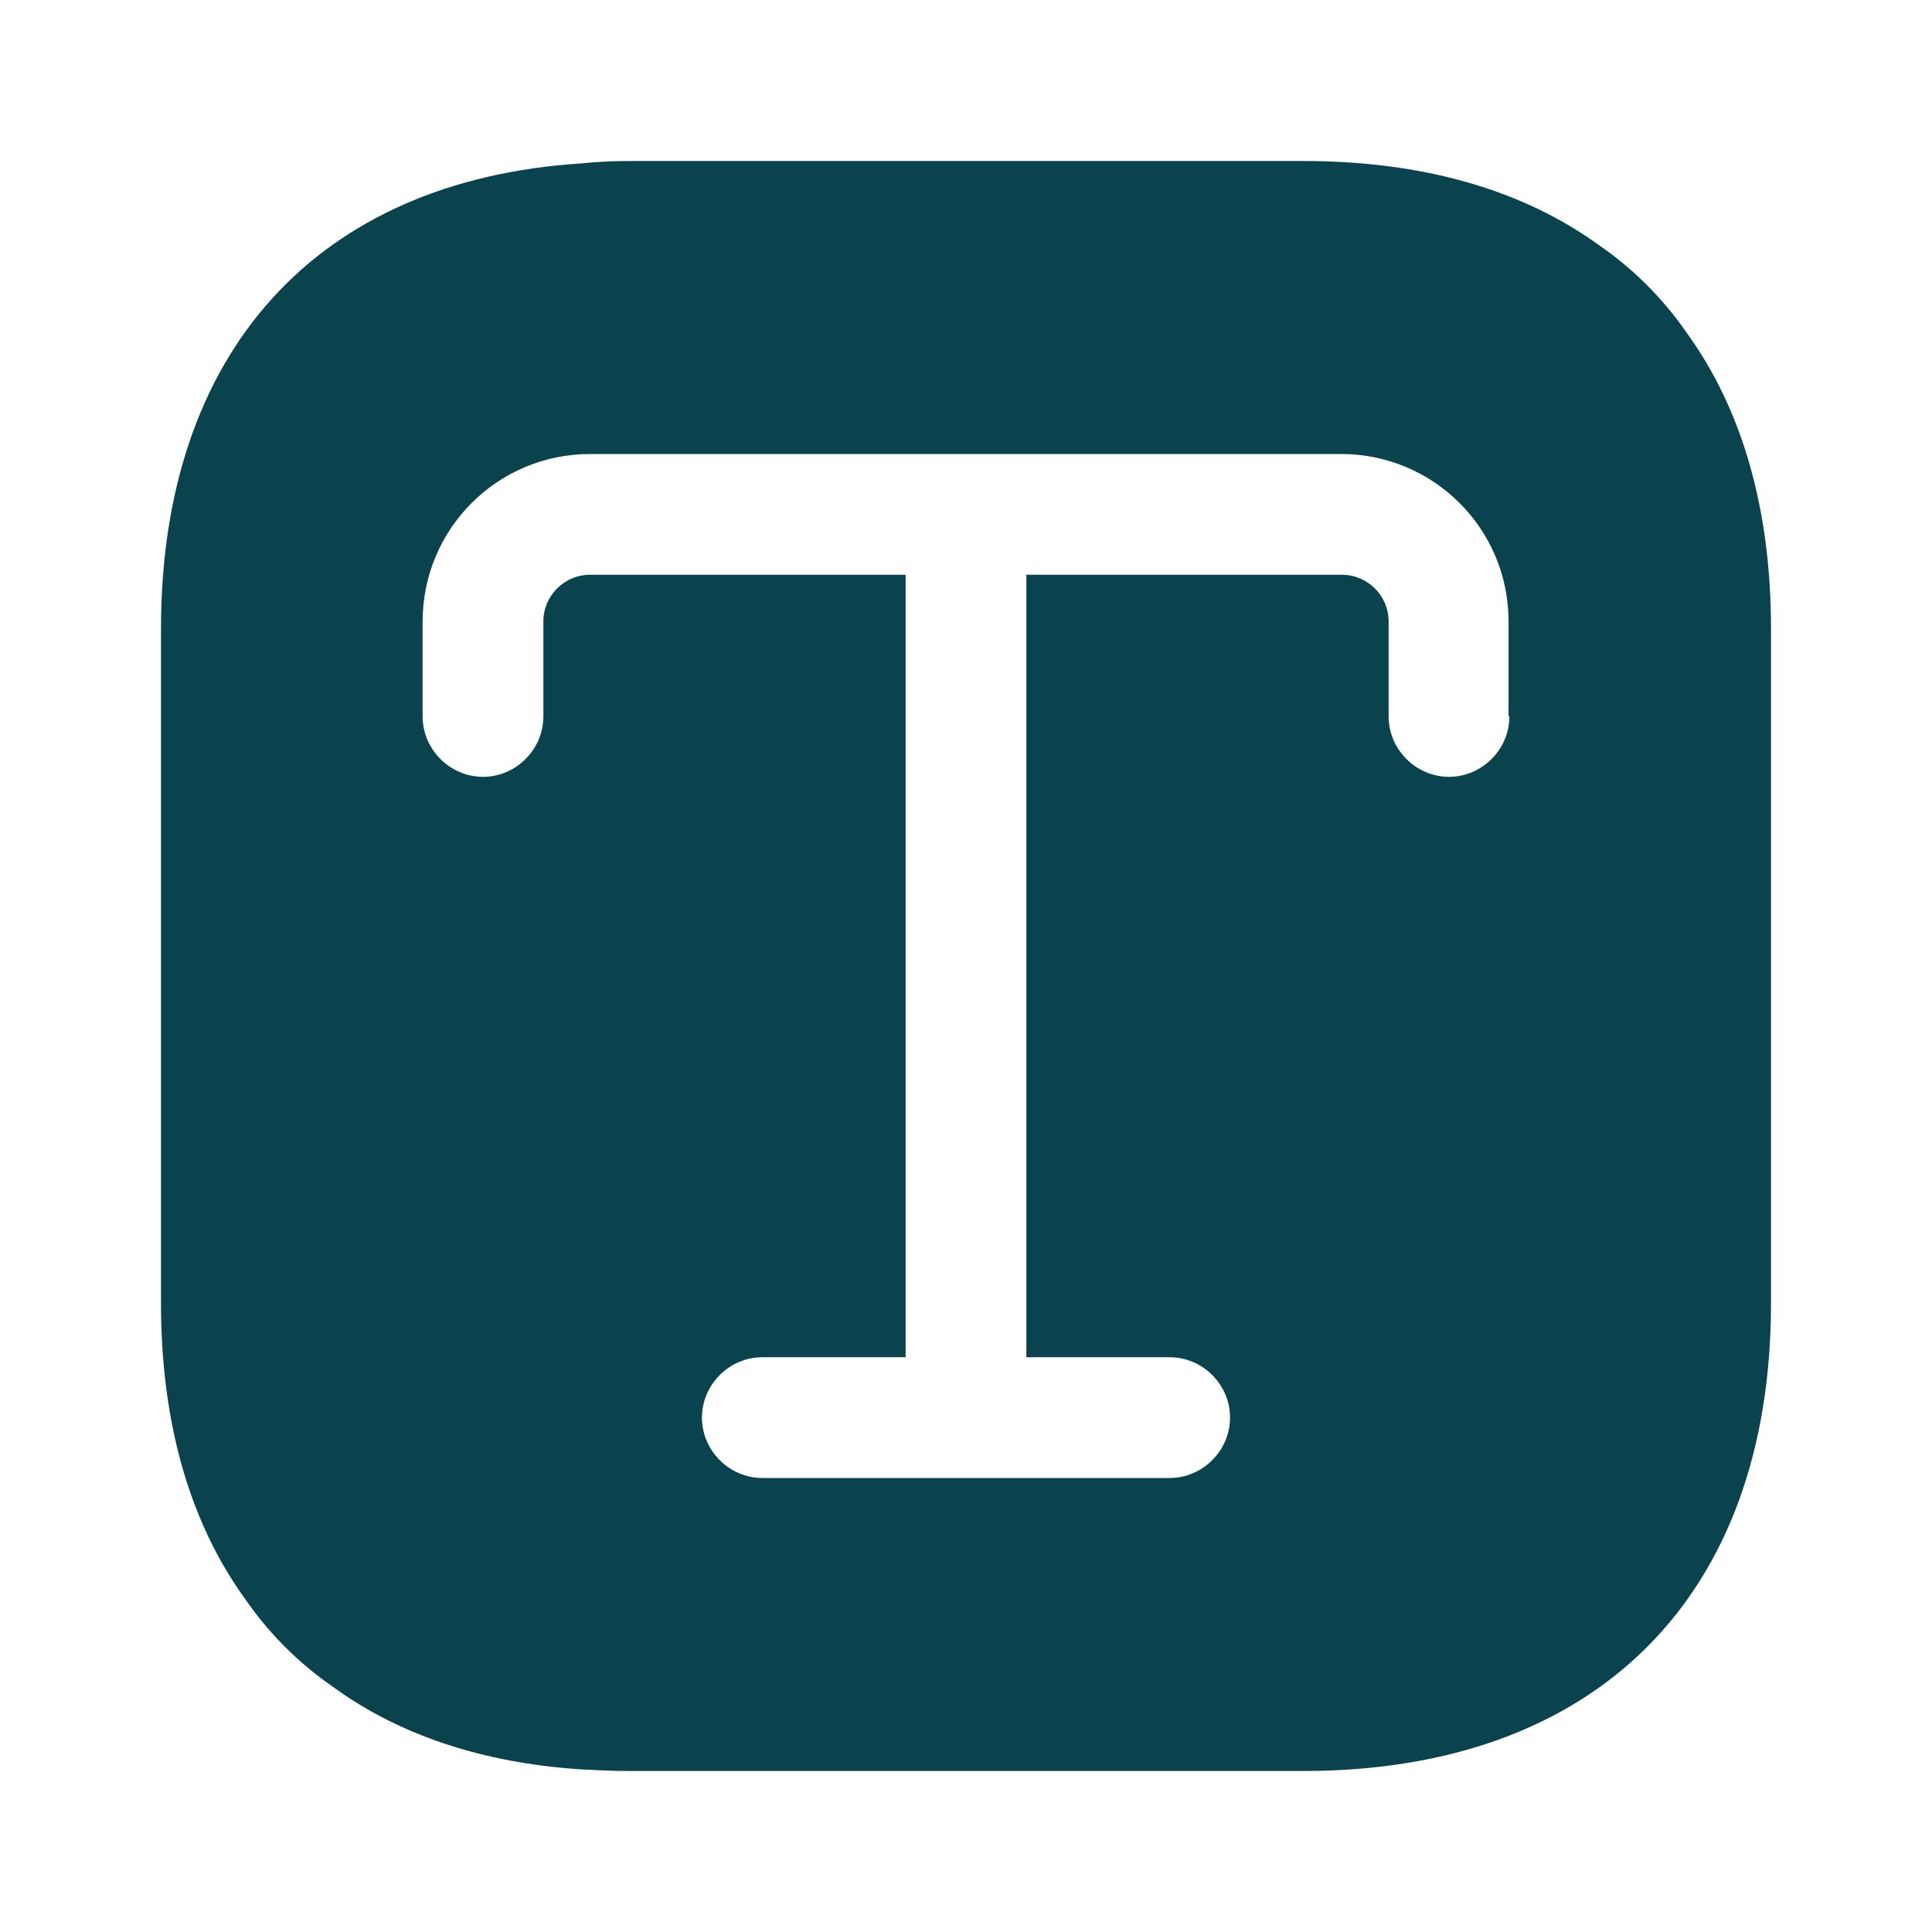 <svg width="48" height="48" viewBox="0 0 48 48" fill="none" xmlns="http://www.w3.org/2000/svg">
<path d="M41.9 8.26C41.32 7.42 40.58 6.68 39.74 6.1C37.84 4.72 35.36 4 32.38 4H15.62C15.22 4 14.82 4.02 14.44 4.06C7.88 4.48 4 8.74 4 15.62V32.38C4 35.36 4.72 37.84 6.1 39.74C6.68 40.58 7.42 41.32 8.26 41.9C9.9 43.1 11.98 43.8 14.44 43.96C14.82 43.98 15.22 44 15.62 44H32.38C39.66 44 44 39.66 44 32.38V15.62C44 12.64 43.28 10.16 41.9 8.26ZM37.5 17.8C37.5 18.62 36.82 19.3 36 19.3C35.18 19.3 34.5 18.62 34.5 17.8V15.44C34.5 14.8 33.98 14.28 33.34 14.28H25.5V33.72H29.06C29.88 33.72 30.56 34.4 30.56 35.22C30.56 36.04 29.88 36.72 29.06 36.72H18.94C18.12 36.72 17.44 36.04 17.44 35.22C17.44 34.4 18.12 33.72 18.94 33.72H22.5V14.28H14.66C14.02 14.28 13.5 14.8 13.5 15.44V17.8C13.5 18.62 12.82 19.3 12 19.3C11.18 19.3 10.5 18.62 10.5 17.8V15.44C10.5 13.14 12.36 11.28 14.66 11.28H33.32C35.62 11.28 37.48 13.14 37.48 15.44V17.8H37.5Z" fill="#0A434D"/>
</svg>
